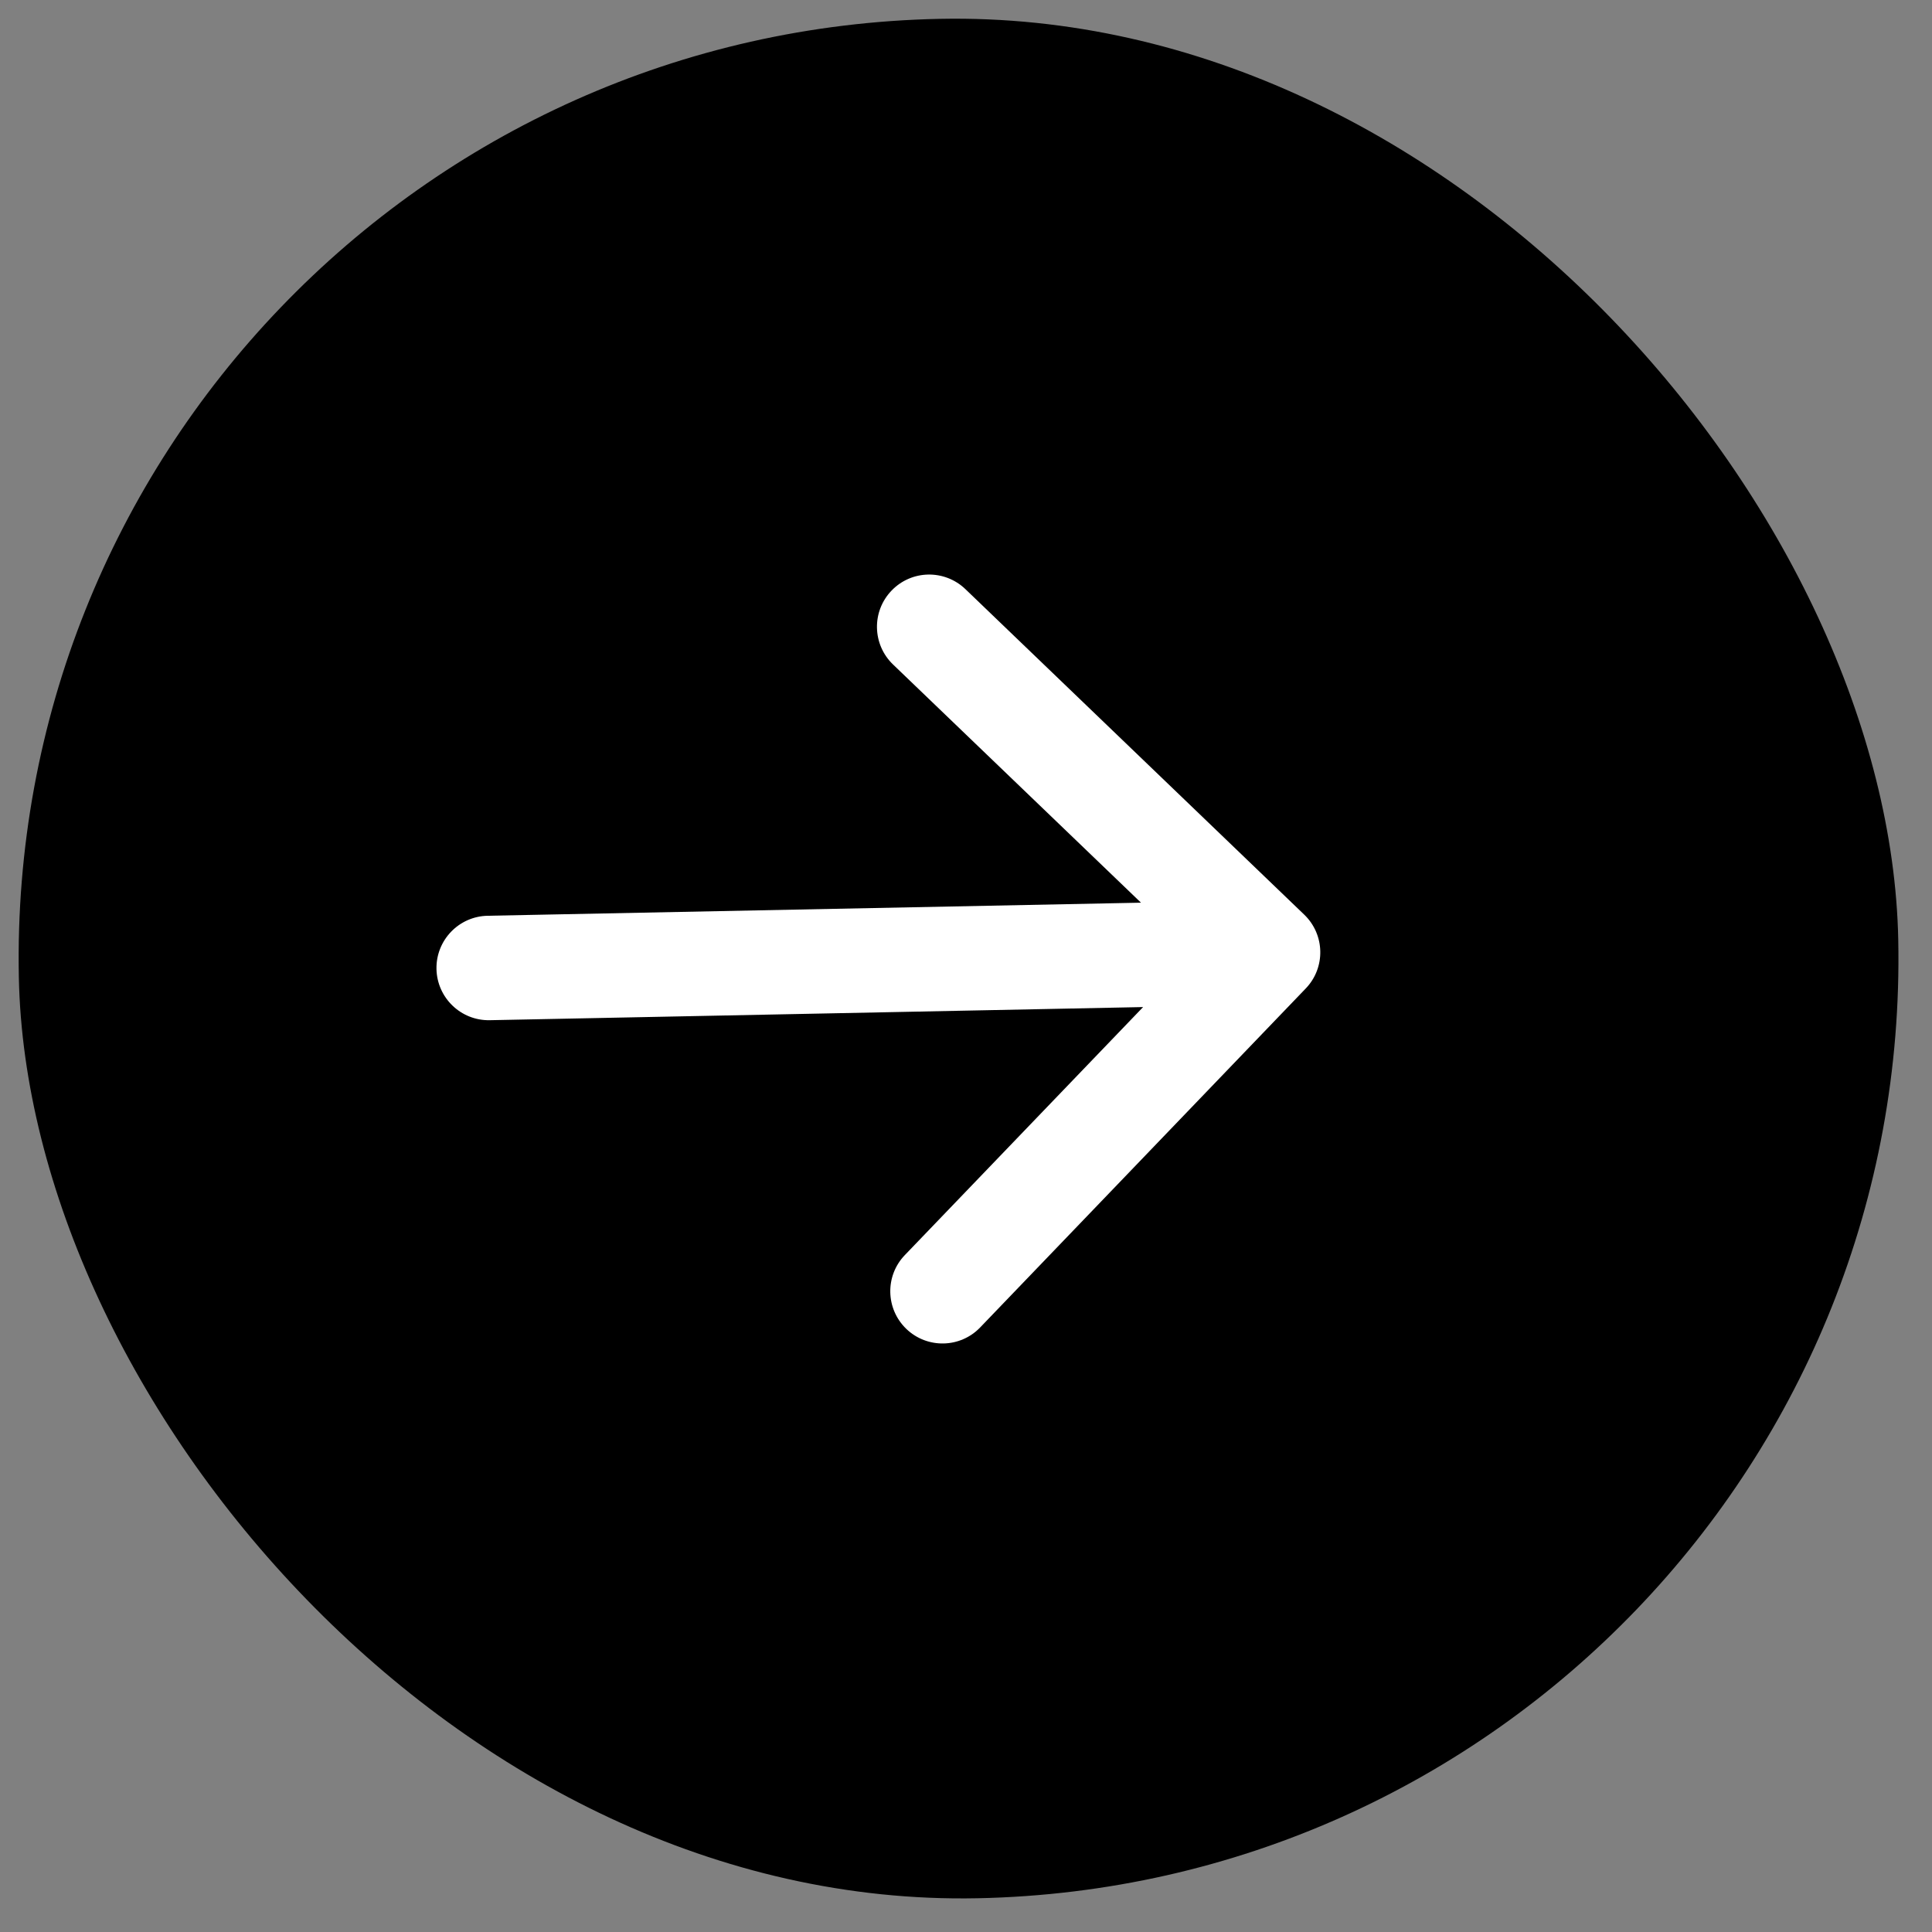 <?xml version="1.0" encoding="utf-8"?>
<svg xmlns="http://www.w3.org/2000/svg" fill="none" height="100%" overflow="visible" preserveAspectRatio="none" style="display: block;" viewBox="0 0 37 37" width="100%">
<rect x="0" y="0" width="37" height="37" fill="#808080" stroke="none"/>
<g id="Frame 1000004655">
<g id="Frame 1000004652">
<g id="Frame 1000004650">
<g id="Frame 1000004647">
<rect fill="black" height="36" rx="18" transform="rotate(-1.149 0 0.722)" width="36" y="0.722"/>
<path d="M9.339 17.538C8.787 17.549 8.348 18.006 8.359 18.558C8.371 19.11 8.827 19.549 9.379 19.538L9.359 18.538L9.339 17.538ZM25.006 18.931C25.389 18.533 25.376 17.9 24.978 17.517L18.488 11.282C18.089 10.9 17.456 10.912 17.074 11.311C16.691 11.709 16.704 12.342 17.102 12.725L22.871 18.267L17.329 24.036C16.946 24.434 16.959 25.067 17.357 25.45C17.756 25.833 18.389 25.82 18.771 25.422L25.006 18.931ZM9.359 18.538L9.379 19.538L24.305 19.238L24.285 18.238L24.265 17.239L9.339 17.538L9.359 18.538Z" fill="white" id="Arrow 1"/>
</g>
</g>
</g>
</g>
</svg>